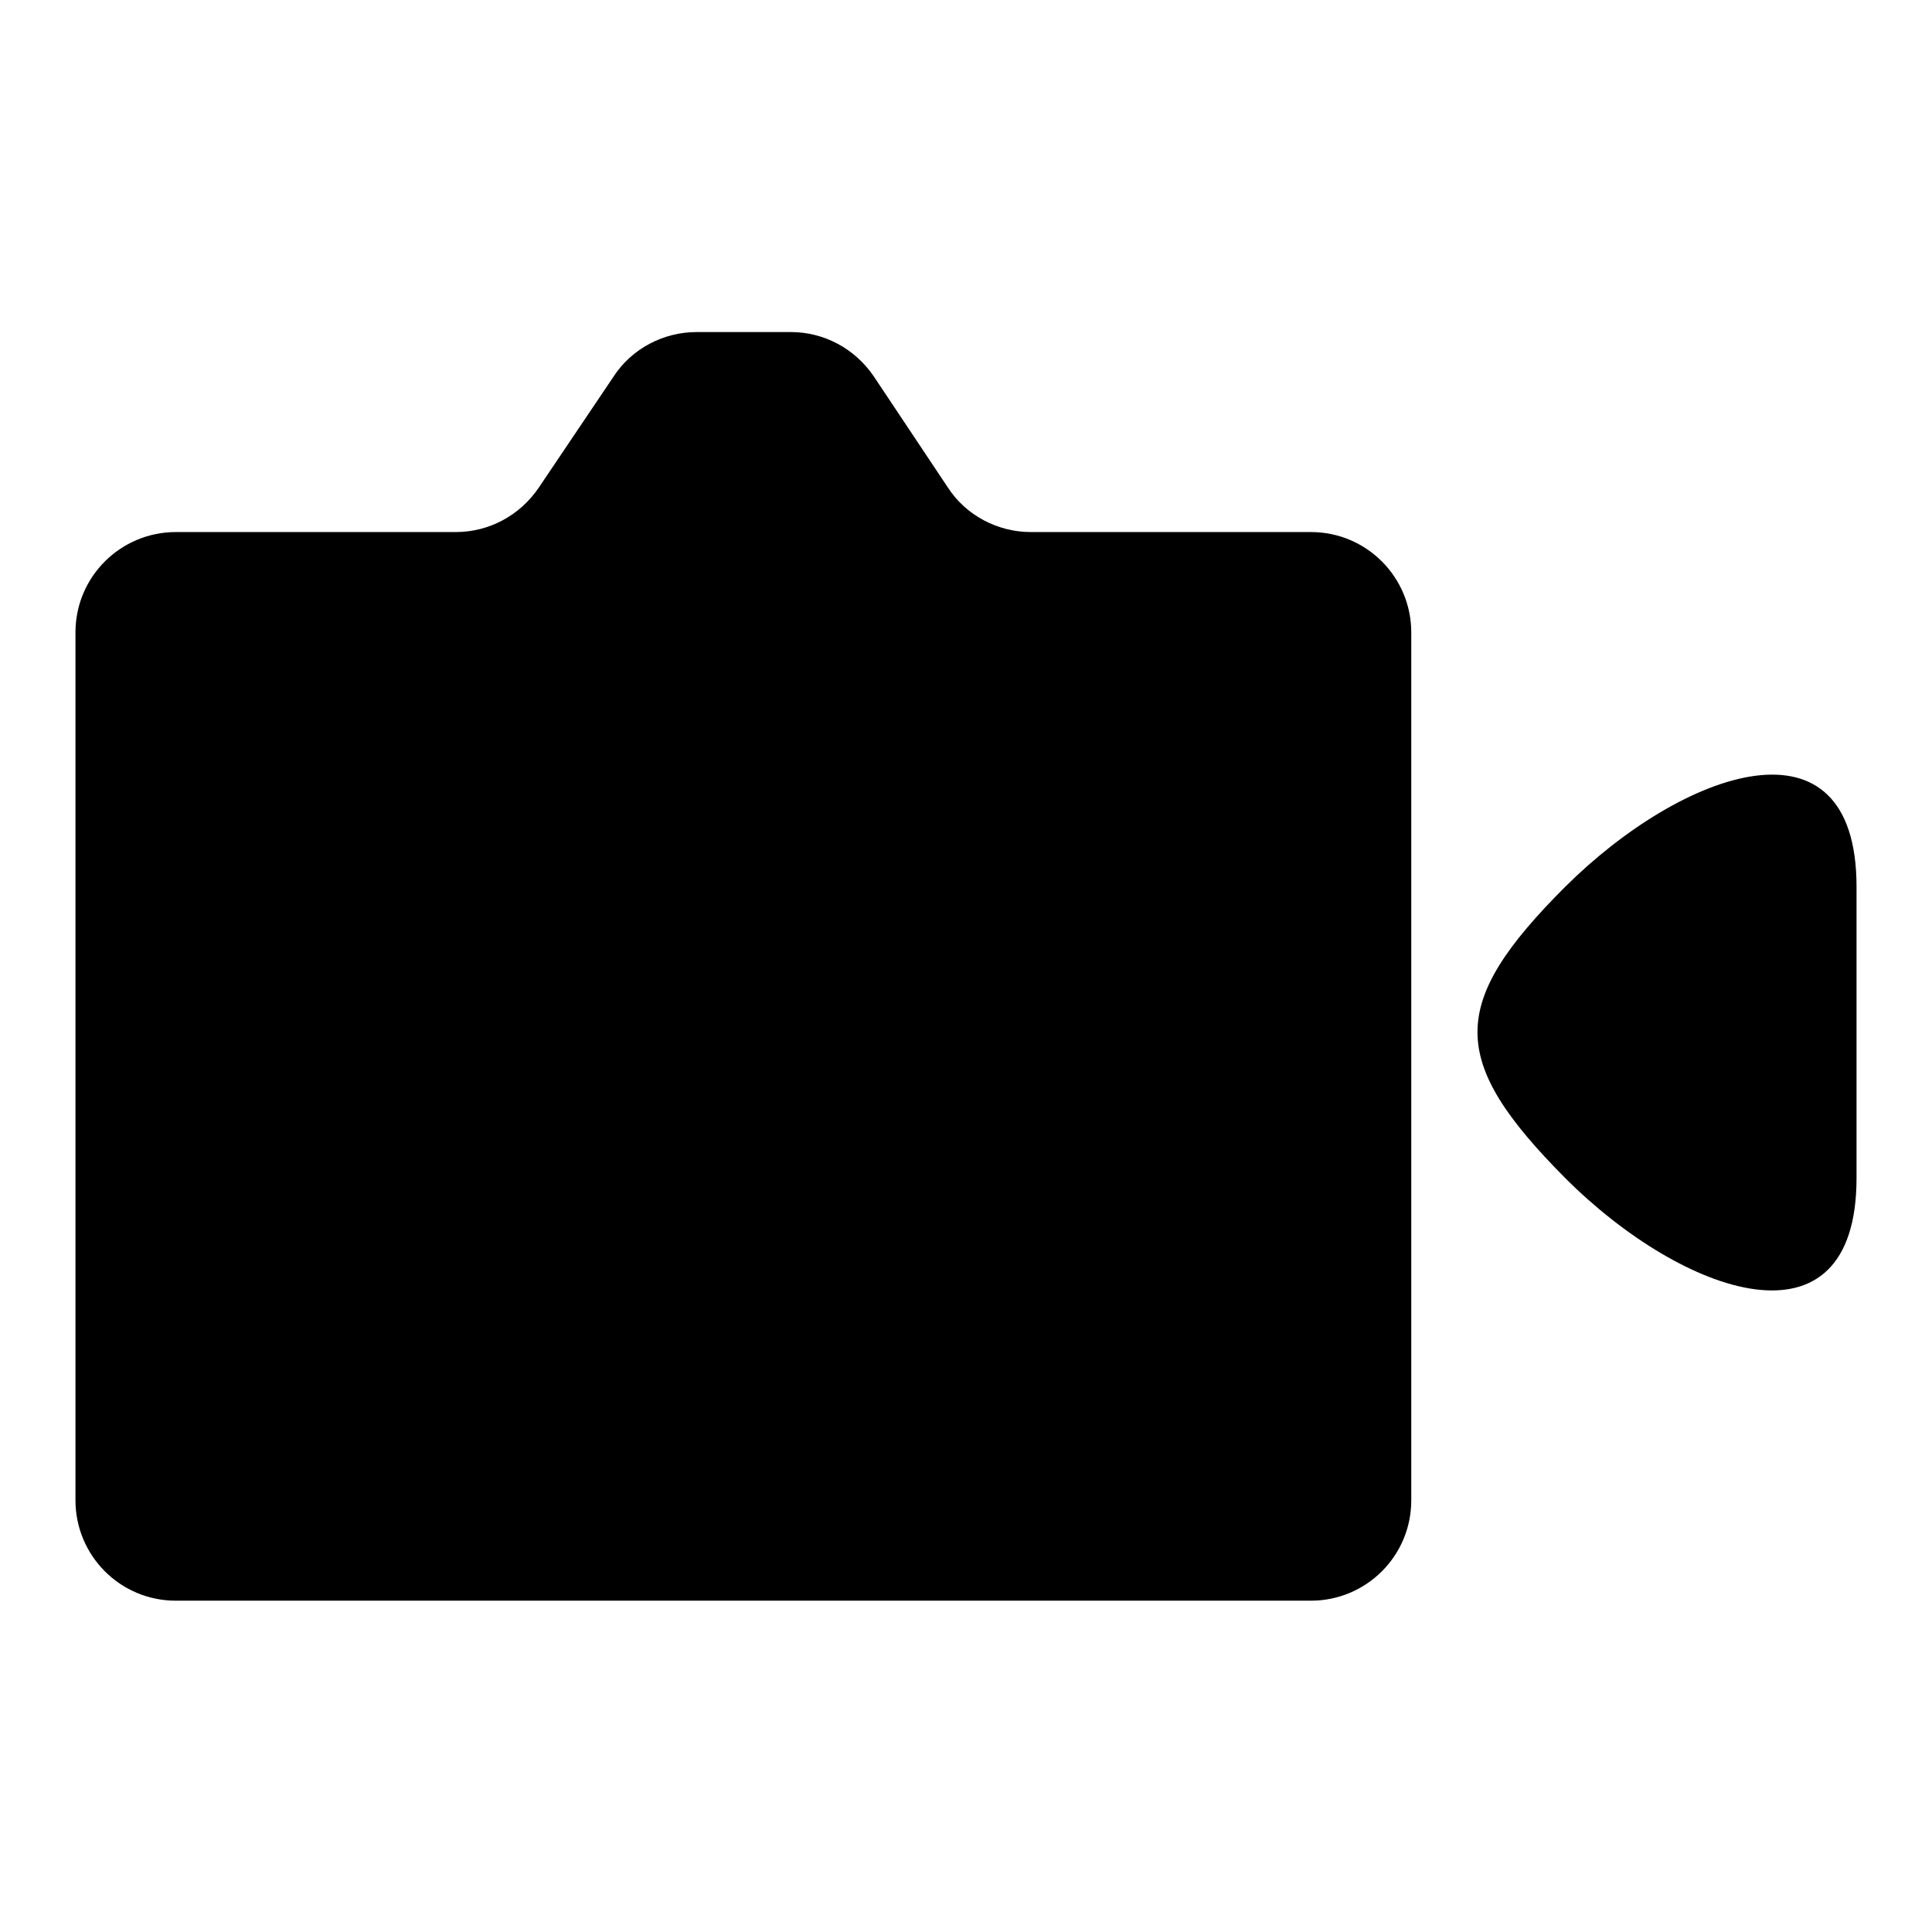 <?xml version="1.0" encoding="utf-8"?>
<!-- Svg Vector Icons : http://www.onlinewebfonts.com/icon -->
<!DOCTYPE svg PUBLIC "-//W3C//DTD SVG 1.1//EN" "http://www.w3.org/Graphics/SVG/1.1/DTD/svg11.dtd">
<svg version="1.1" xmlns="http://www.w3.org/2000/svg" xmlns:xlink="http://www.w3.org/1999/xlink" x="0px" y="0px" viewBox="0 0 256 256" enable-background="new 0 0 256 256" xml:space="preserve">
<g><g><path fill="#000000" d="M71.4,64.6c-2.5,3.7-6.6,5.9-11,5.9H23.3c-7.3,0-13.3,5.9-13.3,13.3v115c0,7.3,5.9,13.3,13.3,13.3h150.4c7.3,0,13.3-5.9,13.3-13.3v-115c0-7.3-5.9-13.3-13.3-13.3h-37.1c-4.4,0-8.6-2.2-11-5.9l-9.8-14.7c-2.5-3.7-6.6-5.9-11-5.9H92.3c-4.4,0-8.6,2.2-11,5.9L71.4,64.6L71.4,64.6z M246,117.5c0-23.7-23-15.5-38.6,0c-15.5,15.5-15.5,23,0,38.6c15.6,15.6,38.6,23.7,38.6,0V117.5z"/></g></g>
</svg>